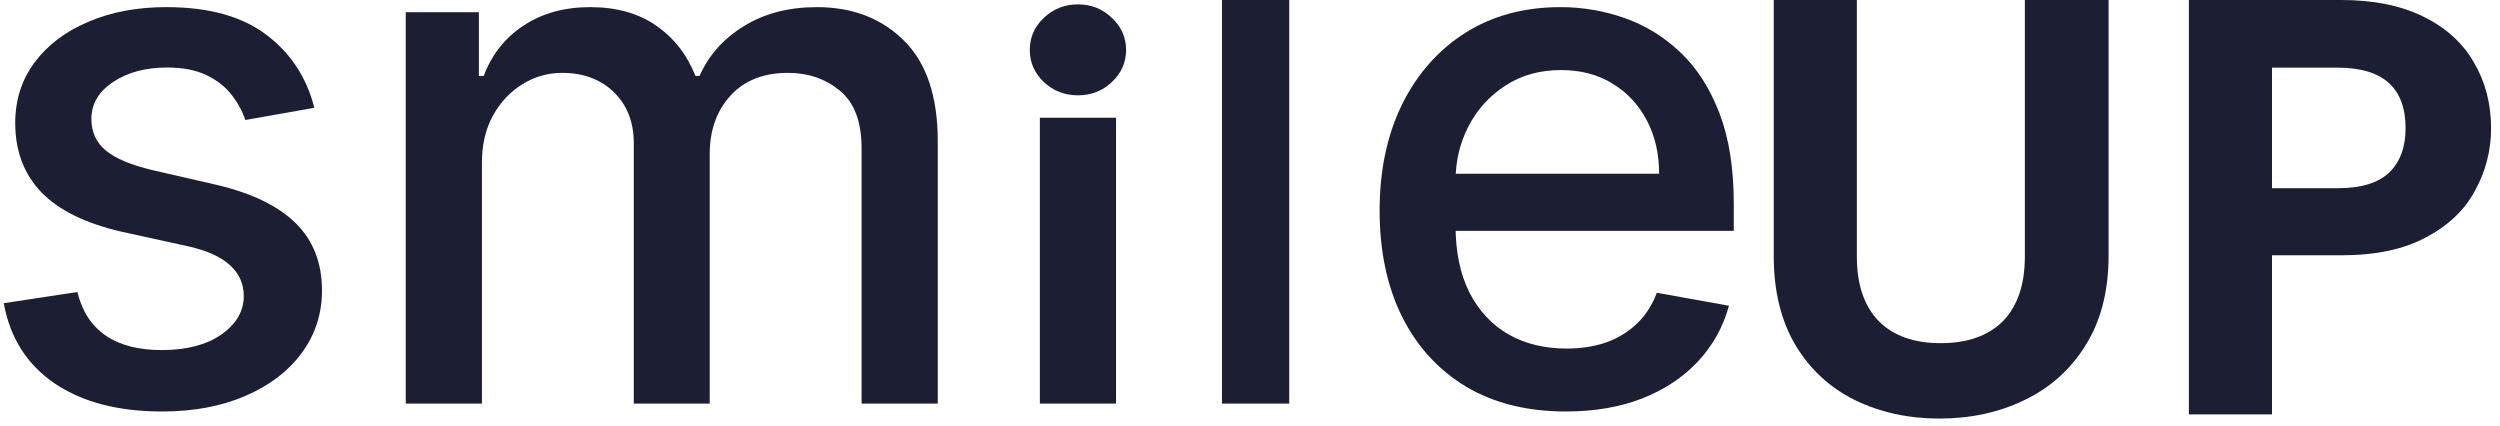 <svg xmlns="http://www.w3.org/2000/svg" width="223" height="38" viewBox="0 0 223 38" fill="none"><path d="M139.676 36.705C136.237 36.705 133.275 35.97 130.79 34.5C128.32 33.015 126.411 30.932 125.062 28.25C123.729 25.553 123.062 22.394 123.062 18.773C123.062 15.197 123.729 12.046 125.062 9.318C126.411 6.591 128.29 4.462 130.699 2.932C133.123 1.402 135.956 0.636 139.199 0.636C141.169 0.636 143.078 0.962 144.926 1.614C146.775 2.265 148.434 3.288 149.903 4.682C151.373 6.076 152.532 7.886 153.381 10.114C154.229 12.326 154.653 15.015 154.653 18.182V20.591H126.903V15.5H147.994C147.994 13.712 147.631 12.129 146.903 10.75C146.176 9.356 145.153 8.258 143.835 7.455C142.532 6.652 141.002 6.25 139.244 6.25C137.335 6.25 135.669 6.72 134.244 7.659C132.835 8.583 131.744 9.796 130.972 11.296C130.214 12.78 129.835 14.394 129.835 16.137V20.114C129.835 22.447 130.244 24.432 131.062 26.068C131.896 27.705 133.055 28.955 134.54 29.818C136.025 30.667 137.759 31.091 139.744 31.091C141.032 31.091 142.206 30.909 143.267 30.546C144.328 30.167 145.244 29.606 146.017 28.864C146.79 28.121 147.381 27.205 147.79 26.114L154.222 27.273C153.706 29.167 152.782 30.826 151.449 32.25C150.131 33.659 148.472 34.758 146.472 35.546C144.487 36.318 142.222 36.705 139.676 36.705Z" fill="#1C1F33"></path><path d="M115 0V36H109V0H115Z" fill="#1C1F33"></path><path d="M92.755 36V10.503H99.551V36H92.755ZM96.153 8.503C94.971 8.503 93.956 8.109 93.107 7.321C92.274 6.518 91.857 5.563 91.857 4.457C91.857 3.336 92.274 2.382 93.107 1.594C93.956 0.791 94.971 0.389 96.153 0.389C97.335 0.389 98.342 0.791 99.176 1.594C100.024 2.382 100.448 3.336 100.448 4.457C100.448 5.563 100.024 6.518 99.176 7.321C98.342 8.109 97.335 8.503 96.153 8.503Z" fill="#1C1F33"></path><path d="M36.193 36V1.091H42.716V6.773H43.148C43.875 4.849 45.065 3.349 46.716 2.273C48.368 1.182 50.345 0.636 52.648 0.636C54.981 0.636 56.936 1.182 58.512 2.273C60.102 3.364 61.277 4.864 62.034 6.773H62.398C63.231 4.909 64.557 3.424 66.375 2.318C68.193 1.197 70.36 0.636 72.875 0.636C76.042 0.636 78.625 1.629 80.625 3.614C82.64 5.599 83.648 8.591 83.648 12.591V36H76.853V13.227C76.853 10.864 76.209 9.152 74.921 8.091C73.633 7.03 72.095 6.5 70.307 6.5C68.095 6.5 66.375 7.182 65.148 8.546C63.921 9.894 63.307 11.629 63.307 13.75V36H56.534V12.796C56.534 10.902 55.943 9.379 54.762 8.227C53.58 7.076 52.042 6.5 50.148 6.5C48.86 6.5 47.671 6.841 46.58 7.523C45.504 8.19 44.633 9.121 43.966 10.318C43.315 11.515 42.989 12.902 42.989 14.477V36H36.193Z" fill="#1C1F33"></path><path d="M28.04 9.614L21.88 10.705C21.623 9.917 21.214 9.167 20.653 8.455C20.108 7.743 19.365 7.159 18.426 6.705C17.486 6.25 16.312 6.023 14.903 6.023C12.979 6.023 11.373 6.455 10.085 7.318C8.797 8.167 8.153 9.265 8.153 10.614C8.153 11.78 8.585 12.72 9.449 13.432C10.312 14.144 11.706 14.727 13.63 15.182L19.176 16.455C22.388 17.197 24.782 18.341 26.358 19.887C27.933 21.432 28.721 23.439 28.721 25.909C28.721 28 28.115 29.864 26.903 31.5C25.706 33.121 24.032 34.394 21.88 35.318C19.744 36.242 17.267 36.705 14.449 36.705C10.54 36.705 7.35 35.871 4.88 34.205C2.411 32.523 0.896 30.137 0.335 27.046L6.903 26.046C7.312 27.758 8.153 29.053 9.426 29.932C10.699 30.796 12.358 31.227 14.403 31.227C16.63 31.227 18.411 30.765 19.744 29.841C21.077 28.902 21.744 27.758 21.744 26.409C21.744 25.318 21.335 24.402 20.517 23.659C19.714 22.917 18.479 22.356 16.812 21.977L10.903 20.682C7.646 19.939 5.236 18.758 3.676 17.137C2.13 15.515 1.358 13.462 1.358 10.977C1.358 8.917 1.933 7.114 3.085 5.568C4.236 4.023 5.827 2.818 7.858 1.955C9.888 1.076 12.214 0.636 14.835 0.636C18.608 0.636 21.577 1.455 23.744 3.091C25.911 4.712 27.343 6.886 28.04 9.614Z" fill="#1C1F33"></path><path d="M222.204 11.439C222.204 13.416 221.727 15.27 220.774 17C219.856 18.73 218.391 20.124 216.379 21.183C214.401 22.243 211.895 22.772 208.858 22.772H202.662V36.965H195.248V0H208.858C211.718 0 214.154 0.494 216.167 1.483C218.179 2.471 219.68 3.831 220.668 5.561C221.692 7.291 222.204 9.25 222.204 11.439ZM208.541 16.788C210.588 16.788 212.107 16.329 213.095 15.411C214.084 14.458 214.578 13.134 214.578 11.439C214.578 7.838 212.566 6.037 208.541 6.037H202.662V16.788H208.541Z" fill="#1C1F33"></path><path d="M165.63 0V22.878C165.63 25.385 166.283 27.309 167.59 28.651C168.896 29.957 170.732 30.61 173.097 30.61C175.498 30.61 177.352 29.957 178.658 28.651C179.964 27.309 180.617 25.385 180.617 22.878V0H188.085V22.825C188.085 25.968 187.396 28.633 186.019 30.822C184.678 32.976 182.859 34.6 180.564 35.694C178.305 36.789 175.781 37.336 172.991 37.336C170.237 37.336 167.731 36.789 165.471 35.694C163.247 34.6 161.482 32.976 160.175 30.822C158.869 28.633 158.216 25.968 158.216 22.825V0H165.63Z" fill="#1C1F33"></path></svg>